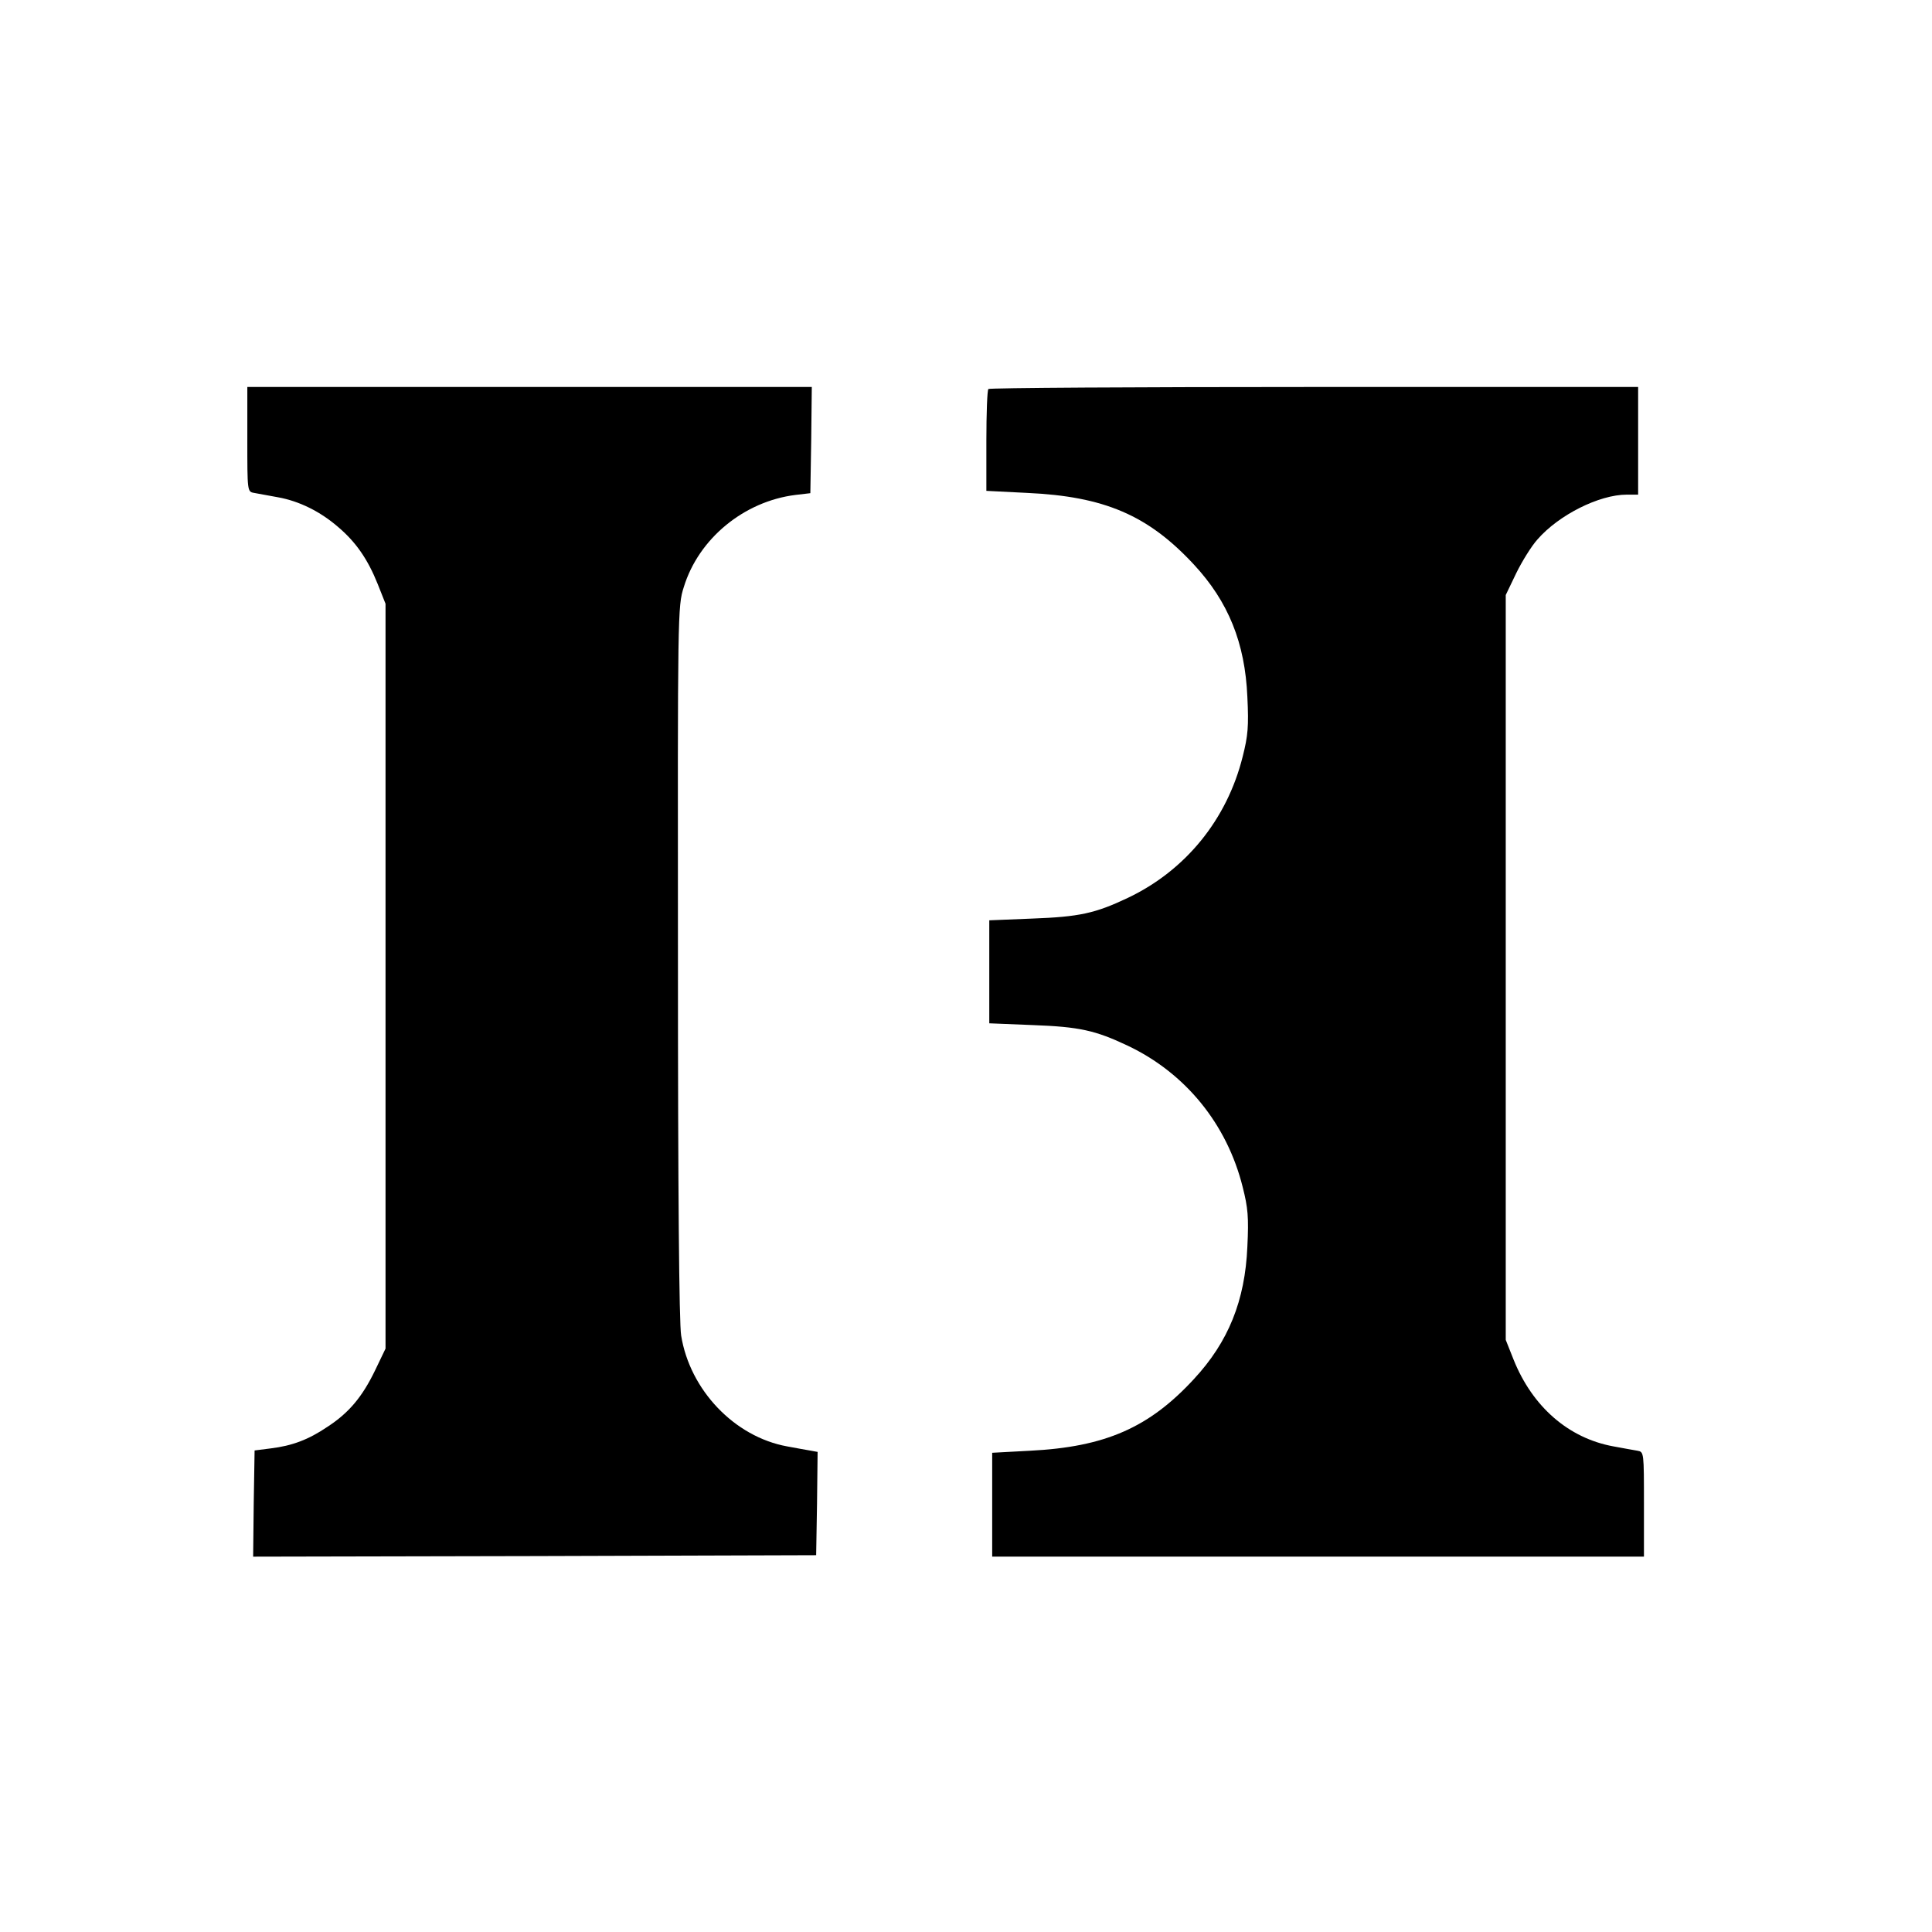 <?xml version="1.0" standalone="no"?>
<!DOCTYPE svg PUBLIC "-//W3C//DTD SVG 20010904//EN"
 "http://www.w3.org/TR/2001/REC-SVG-20010904/DTD/svg10.dtd">
<svg version="1.0" xmlns="http://www.w3.org/2000/svg"
 width="664pt" height="664pt" viewBox="0 0 664 664"
 preserveAspectRatio="xMidYMid meet">
<g transform="translate(0,664) scale(0.1,-0.1)"
fill="#000000" stroke="none">
<path d="M850 5130 c0 -178 0 -180 23 -184 12 -2 49 -9 82 -15 73 -13 146 -49
208 -103 60 -51 101 -110 135 -195 l27 -68 0 -1280 0 -1280 -36 -75 c-44 -91
-90 -146 -164 -194 -65 -44 -121 -65 -195 -74 l-55 -7 -3 -183 -2 -182 967 2
968 3 3 177 2 178 -22 4 c-13 2 -50 9 -83 15 -181 33 -334 194 -364 381 -7 42
-11 498 -11 1285 -1 1204 -1 1221 20 1287 51 167 207 295 384 317 l51 6 3 183
2 182 -970 0 -970 0 0 -180z"/>
<path d="M3397 5303 c-4 -3 -7 -84 -7 -178 l0 -172 139 -7 c267 -12 417 -77
574 -246 119 -128 176 -270 184 -455 5 -102 2 -134 -16 -205 -54 -217 -197
-392 -395 -486 -112 -53 -166 -65 -328 -71 l-148 -6 0 -177 0 -177 148 -6
c162 -6 216 -18 328 -71 198 -94 341 -269 395 -486 18 -71 21 -103 16 -205 -8
-185 -65 -327 -184 -455 -154 -167 -305 -233 -563 -246 l-130 -7 0 -178 0
-179 1120 0 1120 0 0 180 c0 178 0 180 -22 184 -13 2 -50 9 -83 15 -154 28
-278 136 -343 298 l-27 68 0 1280 0 1280 36 75 c20 41 53 94 73 116 73 84 212
154 307 154 l39 0 0 185 0 185 -1113 0 c-613 0 -1117 -3 -1120 -7z"/>
</g>
</svg>
